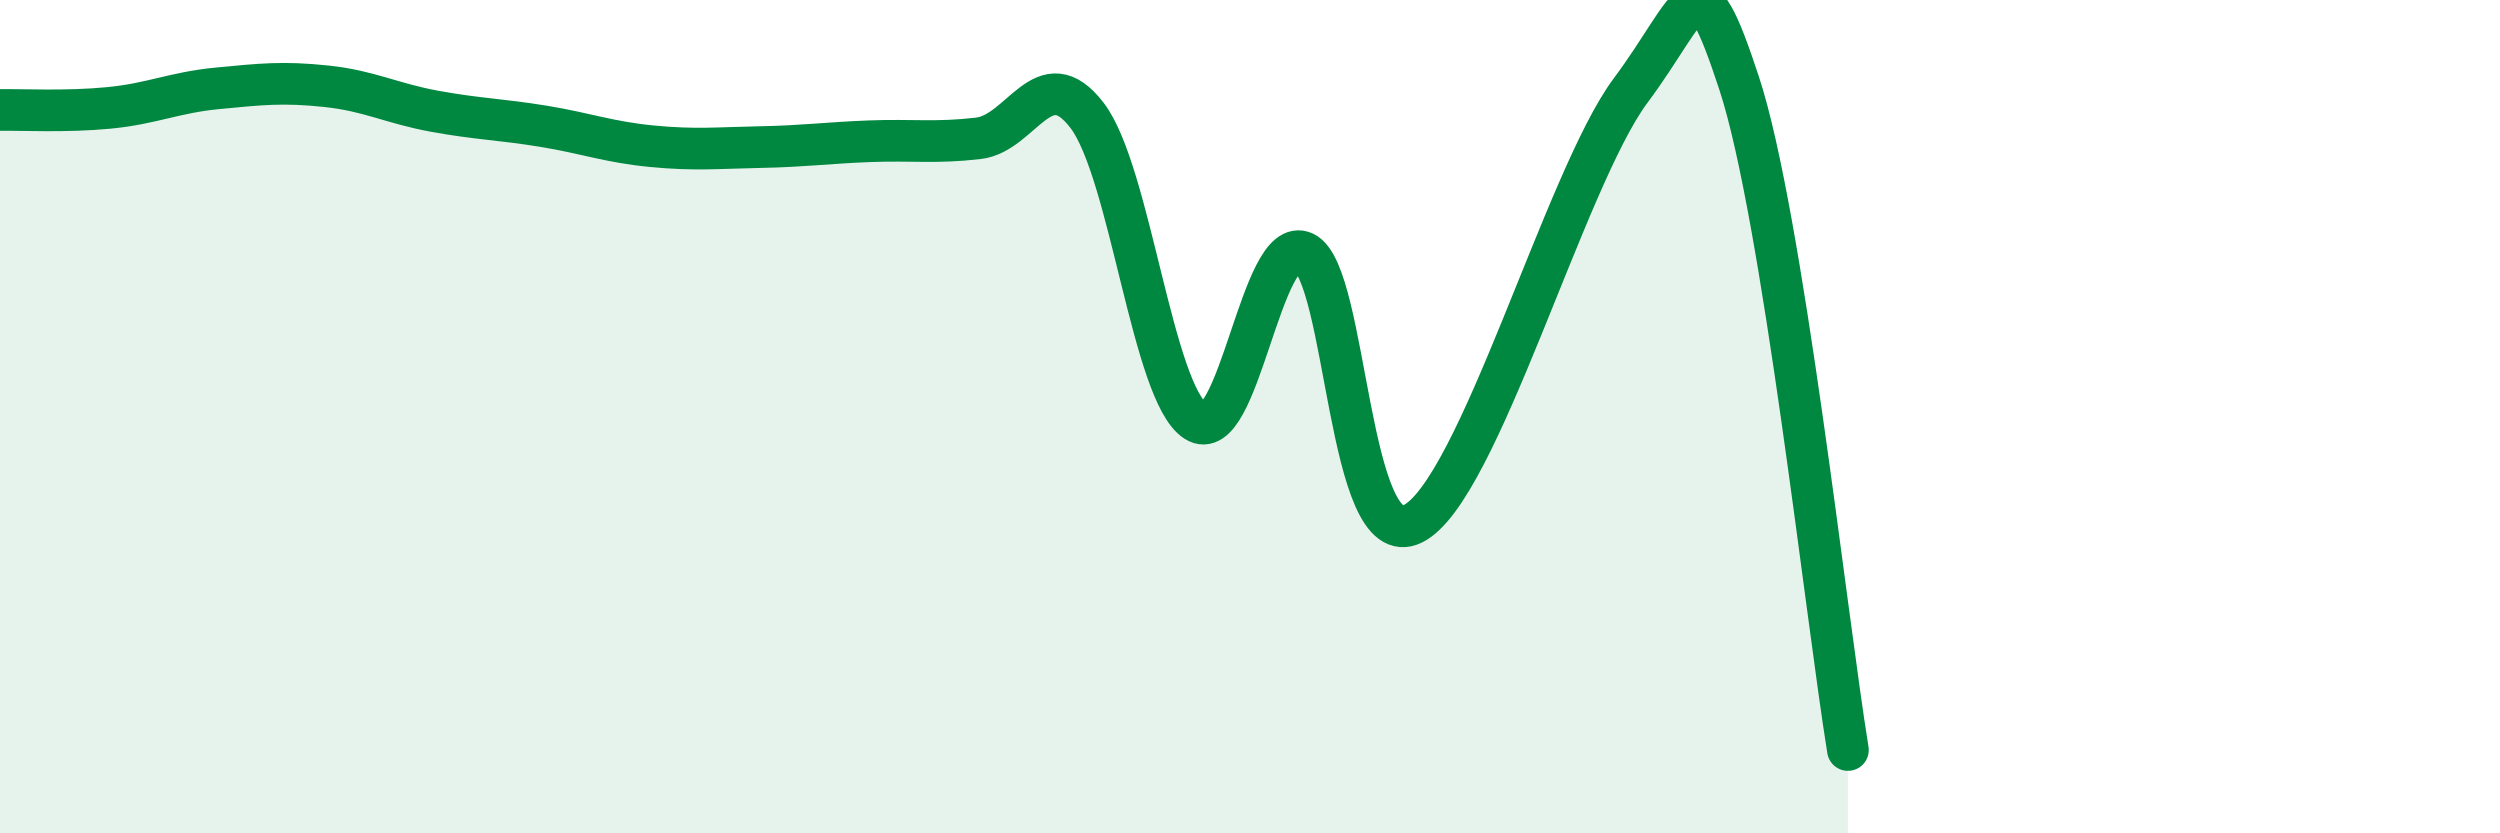 
    <svg width="60" height="20" viewBox="0 0 60 20" xmlns="http://www.w3.org/2000/svg">
      <path
        d="M 0,2.64 C 0.52,2.63 1.57,2.69 2.61,2.59 C 3.65,2.49 4.18,2.22 5.22,2.12 C 6.26,2.02 6.79,1.96 7.83,2.07 C 8.87,2.18 9.39,2.48 10.43,2.67 C 11.47,2.86 12,2.86 13.04,3.03 C 14.08,3.2 14.61,3.41 15.65,3.51 C 16.69,3.61 17.22,3.55 18.26,3.53 C 19.3,3.51 19.83,3.43 20.87,3.39 C 21.91,3.35 22.44,3.44 23.48,3.32 C 24.52,3.2 25.05,1.41 26.09,2.77 C 27.13,4.13 27.66,9.45 28.7,10.11 C 29.74,10.77 30.26,5.57 31.3,6.06 C 32.34,6.55 32.34,13.35 33.91,12.57 C 35.48,11.79 37.56,4.29 39.13,2.18 C 40.7,0.07 40.7,-1.16 41.74,2 C 42.78,5.16 43.83,14.8 44.35,18L44.35 20L0 20Z"
        fill="#008740"
        opacity="0.1"
        stroke-linecap="round"
        stroke-linejoin="round"
      />
      <path
        d="M 0,2.64 C 0.52,2.63 1.57,2.69 2.61,2.59 C 3.65,2.49 4.18,2.22 5.22,2.12 C 6.26,2.02 6.79,1.96 7.83,2.07 C 8.87,2.18 9.39,2.48 10.43,2.67 C 11.47,2.86 12,2.86 13.04,3.03 C 14.08,3.2 14.61,3.41 15.65,3.51 C 16.69,3.61 17.22,3.55 18.26,3.53 C 19.3,3.51 19.83,3.43 20.87,3.39 C 21.91,3.35 22.44,3.44 23.48,3.32 C 24.52,3.2 25.05,1.41 26.09,2.77 C 27.13,4.13 27.66,9.45 28.7,10.11 C 29.74,10.77 30.26,5.57 31.3,6.06 C 32.34,6.55 32.34,13.35 33.91,12.57 C 35.48,11.79 37.56,4.29 39.13,2.18 C 40.7,0.07 40.7,-1.16 41.74,2 C 42.78,5.16 43.83,14.8 44.35,18"
        stroke="#008740"
        stroke-width="1"
        fill="none"
        stroke-linecap="round"
        stroke-linejoin="round"
      />
    </svg>
  